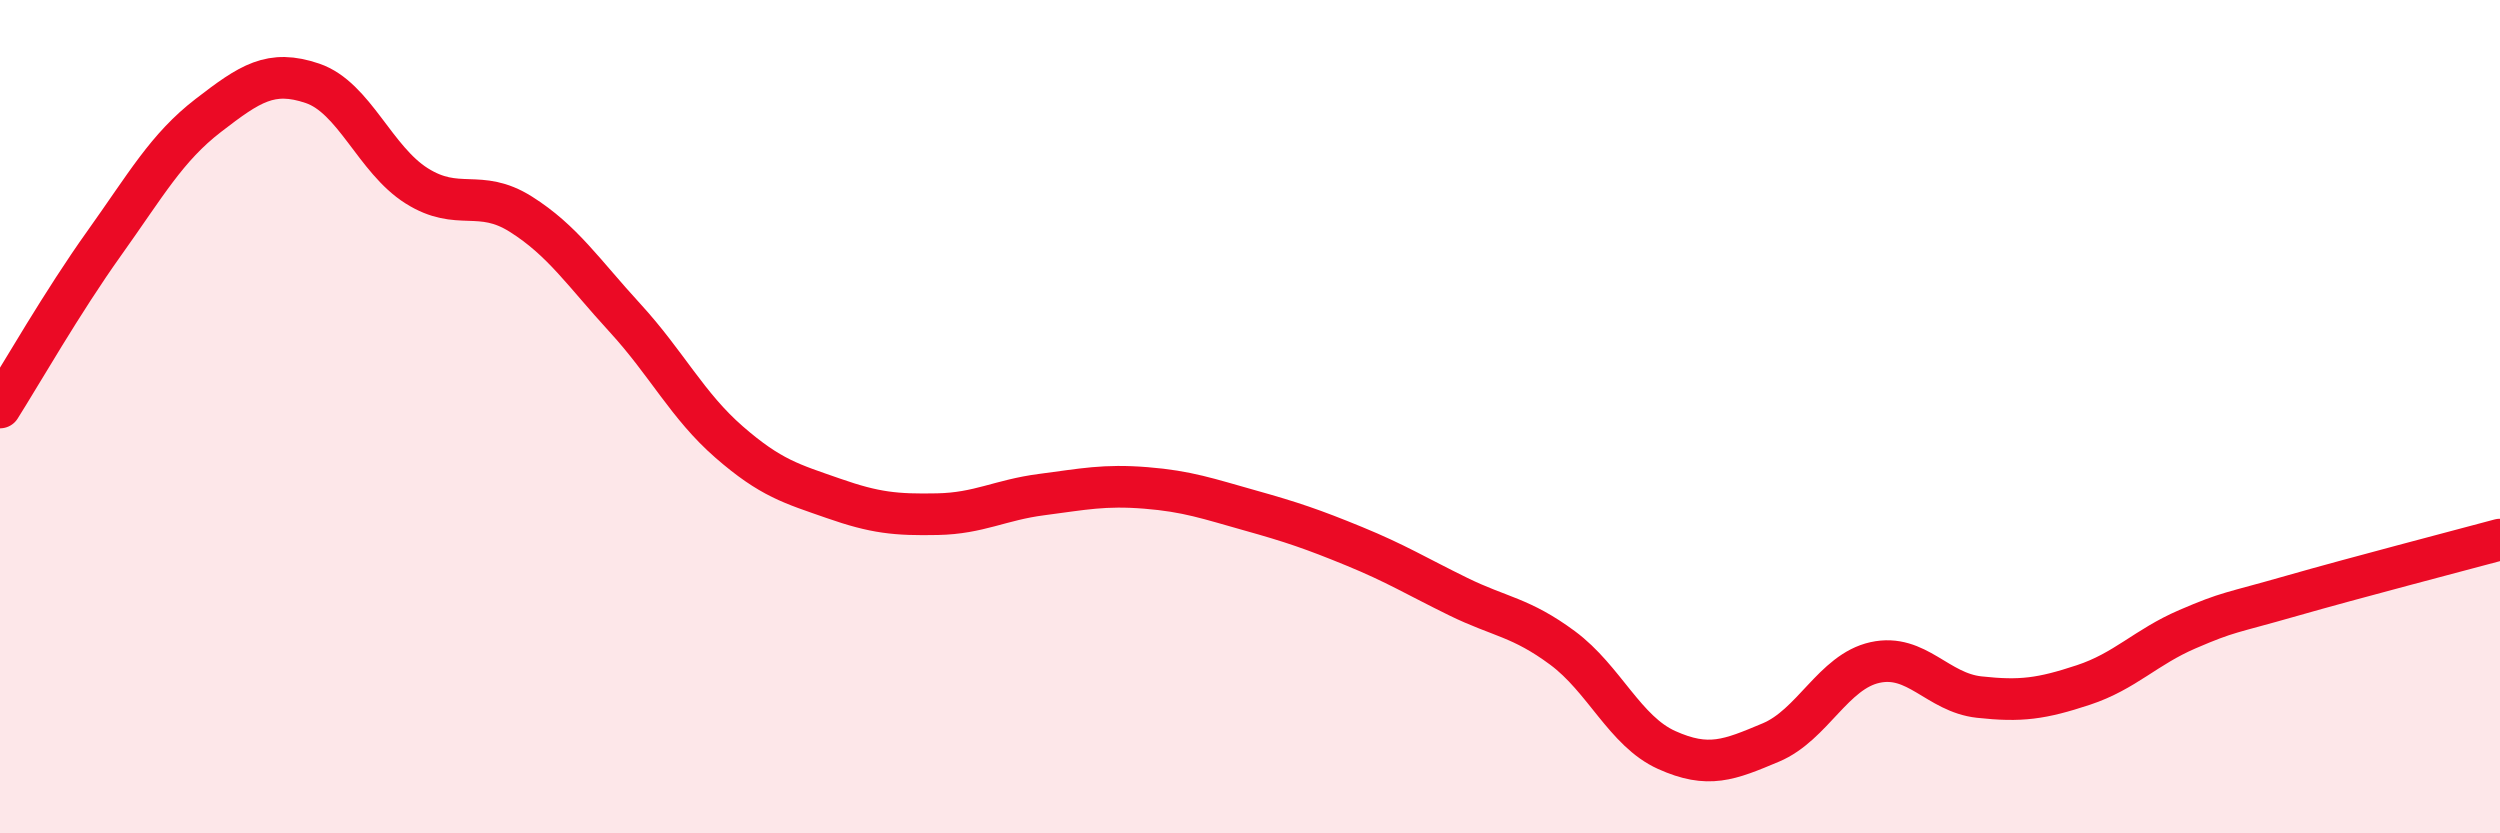 
    <svg width="60" height="20" viewBox="0 0 60 20" xmlns="http://www.w3.org/2000/svg">
      <path
        d="M 0,9.78 C 0.5,8.99 1.5,7.24 2.5,5.84 C 3.5,4.44 4,3.54 5,2.77 C 6,2 6.5,1.66 7.5,2 C 8.5,2.34 9,3.83 10,4.46 C 11,5.09 11.5,4.51 12.5,5.14 C 13.5,5.77 14,6.54 15,7.63 C 16,8.72 16.5,9.74 17.5,10.61 C 18.5,11.48 19,11.61 20,11.96 C 21,12.31 21.5,12.36 22.5,12.34 C 23.5,12.32 24,12 25,11.87 C 26,11.74 26.5,11.63 27.5,11.71 C 28.5,11.79 29,11.97 30,12.25 C 31,12.53 31.5,12.7 32.5,13.11 C 33.5,13.52 34,13.83 35,14.32 C 36,14.81 36.5,14.81 37.5,15.55 C 38.5,16.29 39,17.55 40,18 C 41,18.45 41.5,18.24 42.5,17.82 C 43.5,17.4 44,16.12 45,15.9 C 46,15.68 46.5,16.62 47.5,16.73 C 48.5,16.84 49,16.77 50,16.44 C 51,16.11 51.5,15.53 52.5,15.1 C 53.5,14.67 53.5,14.73 55,14.3 C 56.5,13.87 59,13.22 60,12.95L60 20L0 20Z"
        fill="#EB0A25"
        opacity="0.1"
        stroke-linecap="round"
        stroke-linejoin="round"
      />
      <path
        d="M 0,9.78 C 0.5,8.99 1.5,7.24 2.5,5.84 C 3.5,4.44 4,3.54 5,2.77 C 6,2 6.5,1.66 7.5,2 C 8.5,2.34 9,3.83 10,4.46 C 11,5.09 11.5,4.51 12.5,5.14 C 13.5,5.77 14,6.54 15,7.63 C 16,8.72 16.5,9.74 17.5,10.61 C 18.5,11.48 19,11.61 20,11.96 C 21,12.31 21.5,12.36 22.5,12.34 C 23.5,12.32 24,12 25,11.87 C 26,11.74 26.5,11.63 27.5,11.71 C 28.5,11.79 29,11.97 30,12.25 C 31,12.53 31.5,12.7 32.5,13.11 C 33.5,13.52 34,13.83 35,14.32 C 36,14.81 36.5,14.81 37.5,15.55 C 38.5,16.29 39,17.55 40,18 C 41,18.45 41.5,18.24 42.5,17.82 C 43.5,17.4 44,16.12 45,15.9 C 46,15.68 46.5,16.62 47.5,16.73 C 48.5,16.84 49,16.77 50,16.44 C 51,16.11 51.5,15.53 52.5,15.1 C 53.5,14.67 53.5,14.73 55,14.3 C 56.5,13.87 59,13.22 60,12.95"
        stroke="#EB0A25"
        stroke-width="1"
        fill="none"
        stroke-linecap="round"
        stroke-linejoin="round"
      />
    </svg>
  